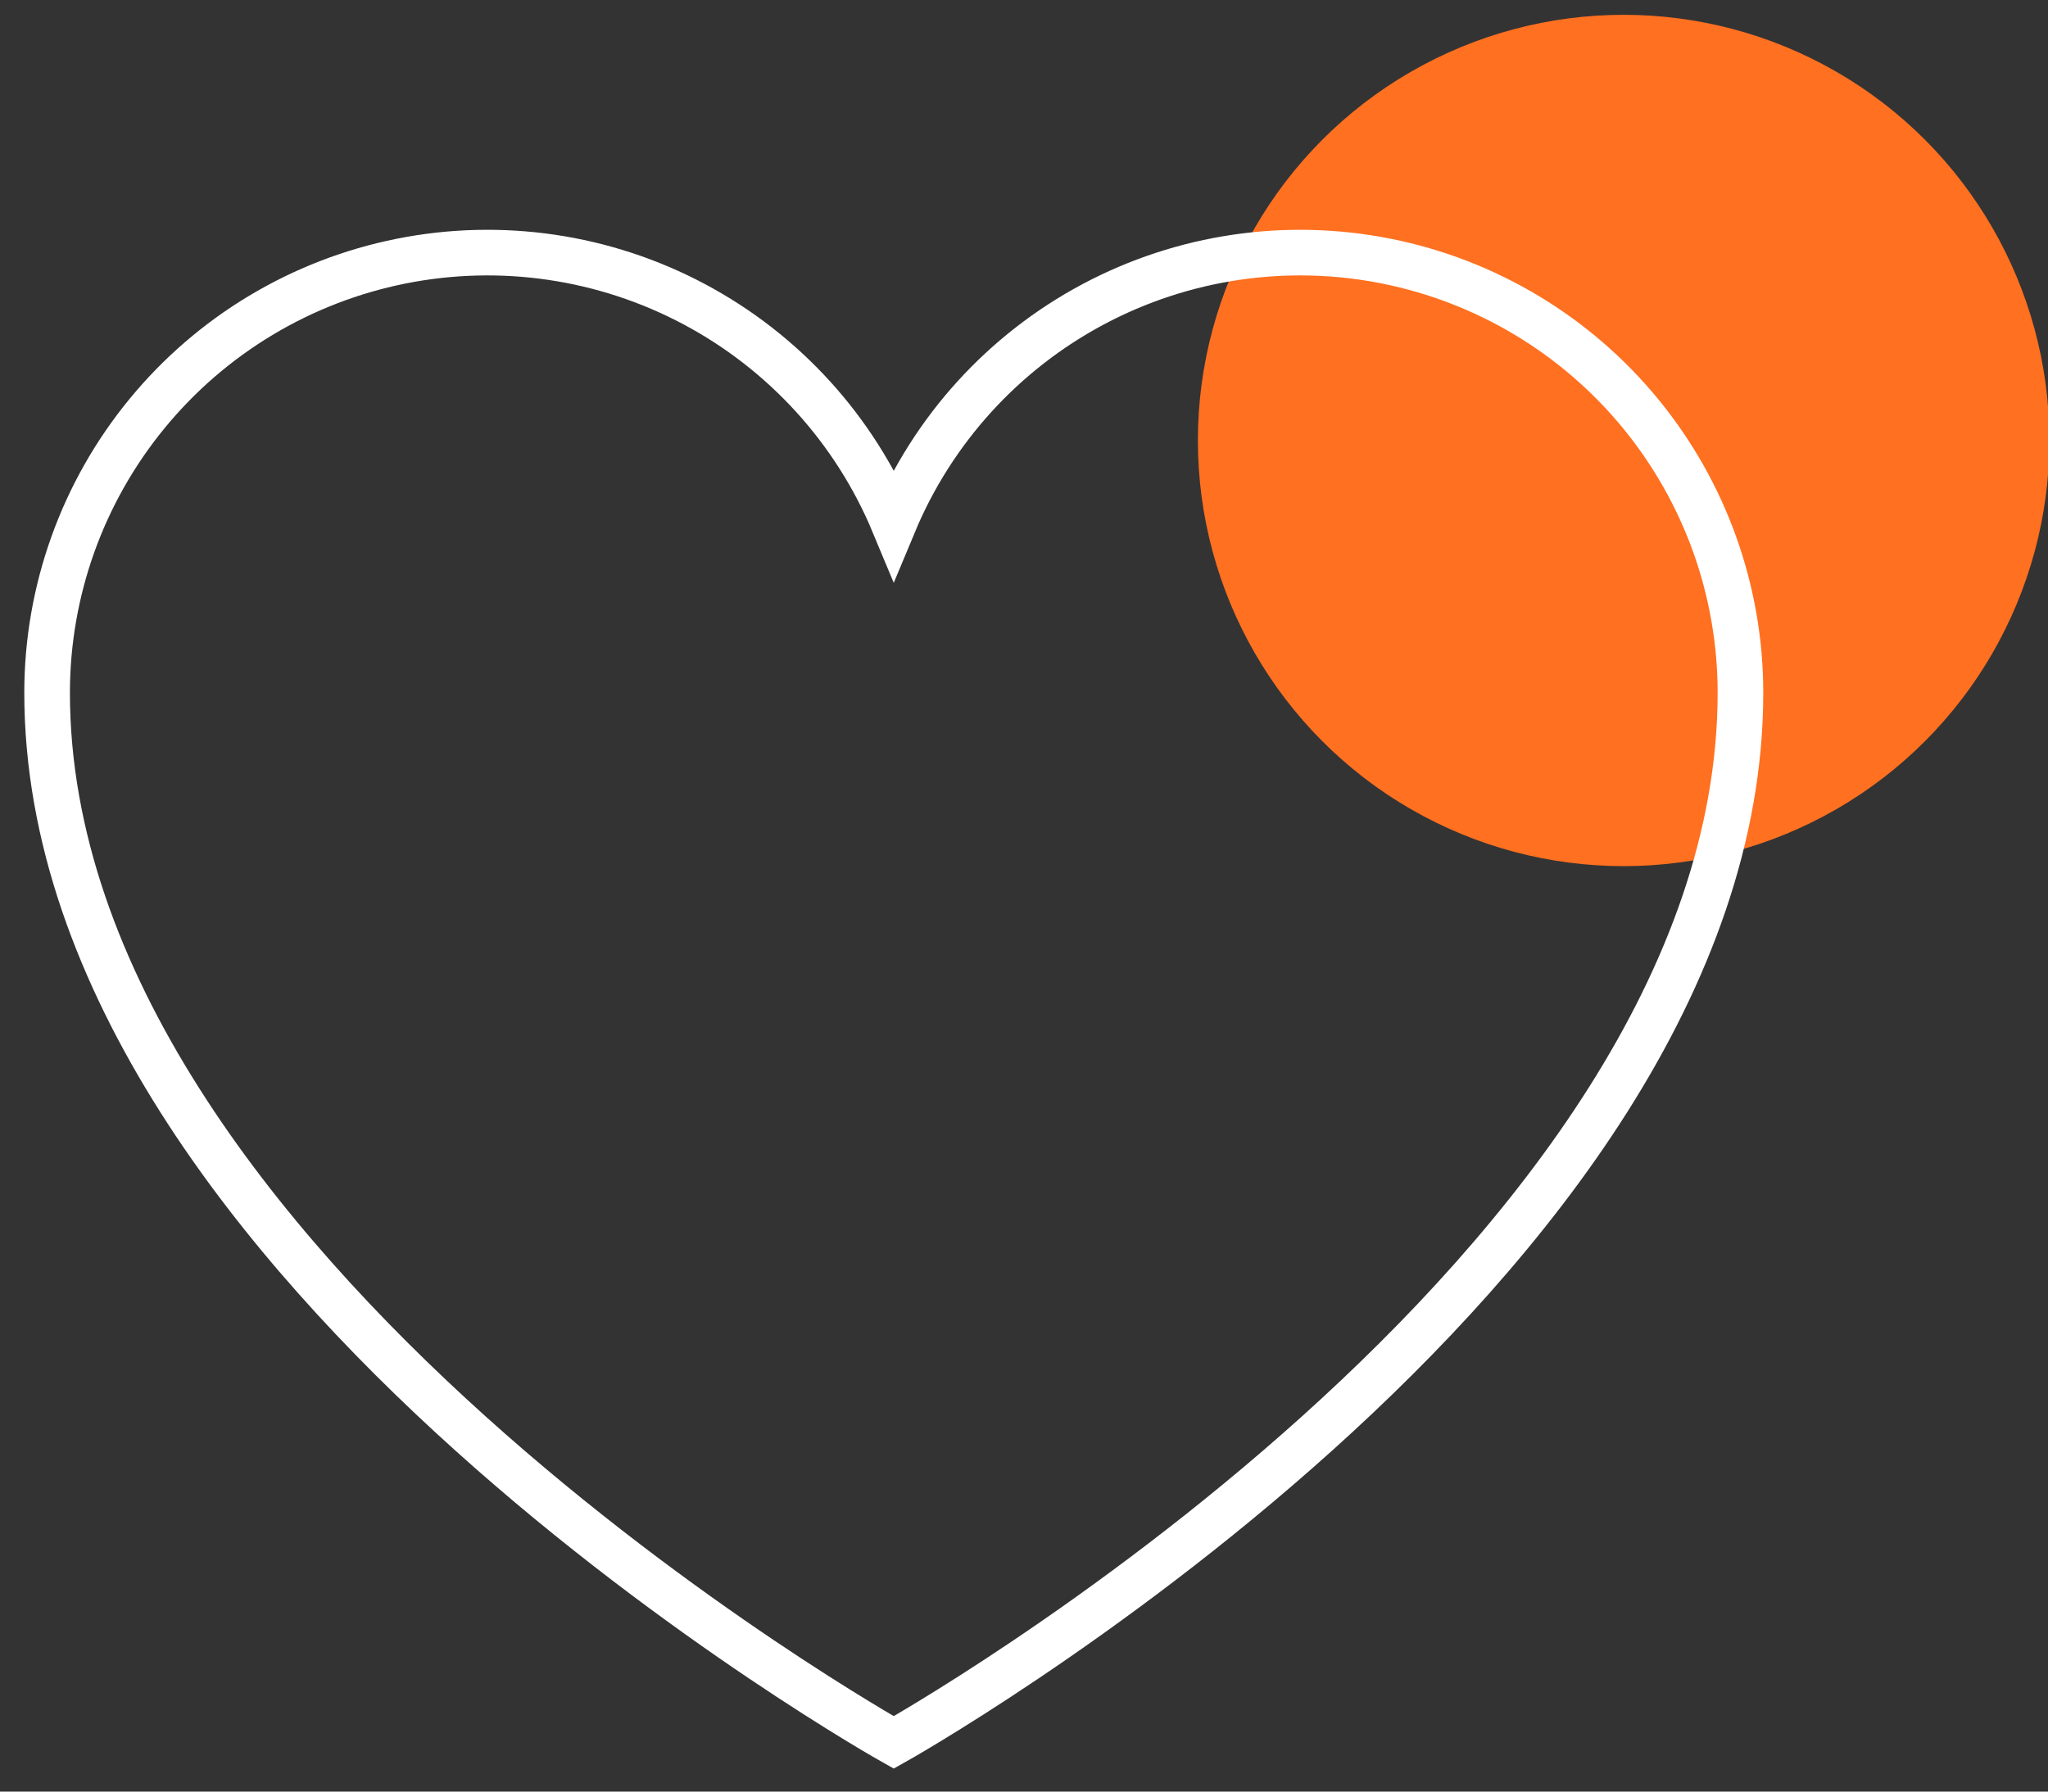 <svg width="64" height="56" viewBox="0 0 64 56" fill="none" xmlns="http://www.w3.org/2000/svg">
<rect x="0" y="0" width="64" height="56" fill="#333333" stroke="none"/>
<g clip-path="url(#clip0_4330_17854)">
<circle cx="50.739" cy="13.768" r="13.305" fill="#FF7020"/>
<path d="M27.93 54.463C27.93 54.463 1.472 39.646 1.472 21.654C1.472 18.474 2.574 15.391 4.591 12.932C6.607 10.472 9.413 8.787 12.532 8.163C15.651 7.539 18.89 8.015 21.697 9.51C24.505 11.005 26.707 13.427 27.93 16.363C29.154 13.427 31.357 11.005 34.164 9.51C36.971 8.015 40.21 7.539 43.329 8.163C46.447 8.787 49.254 10.472 51.27 12.932C53.287 15.391 54.389 18.474 54.389 21.654C54.389 39.646 27.93 54.463 27.93 54.463Z" stroke="white" stroke-width="1.426" stroke-linecap="round"/>
</g>
<defs>
<clipPath id="clip0_4330_17854">
<rect width="64" height="56" fill="white"/>
</clipPath>
</defs>
</svg>
